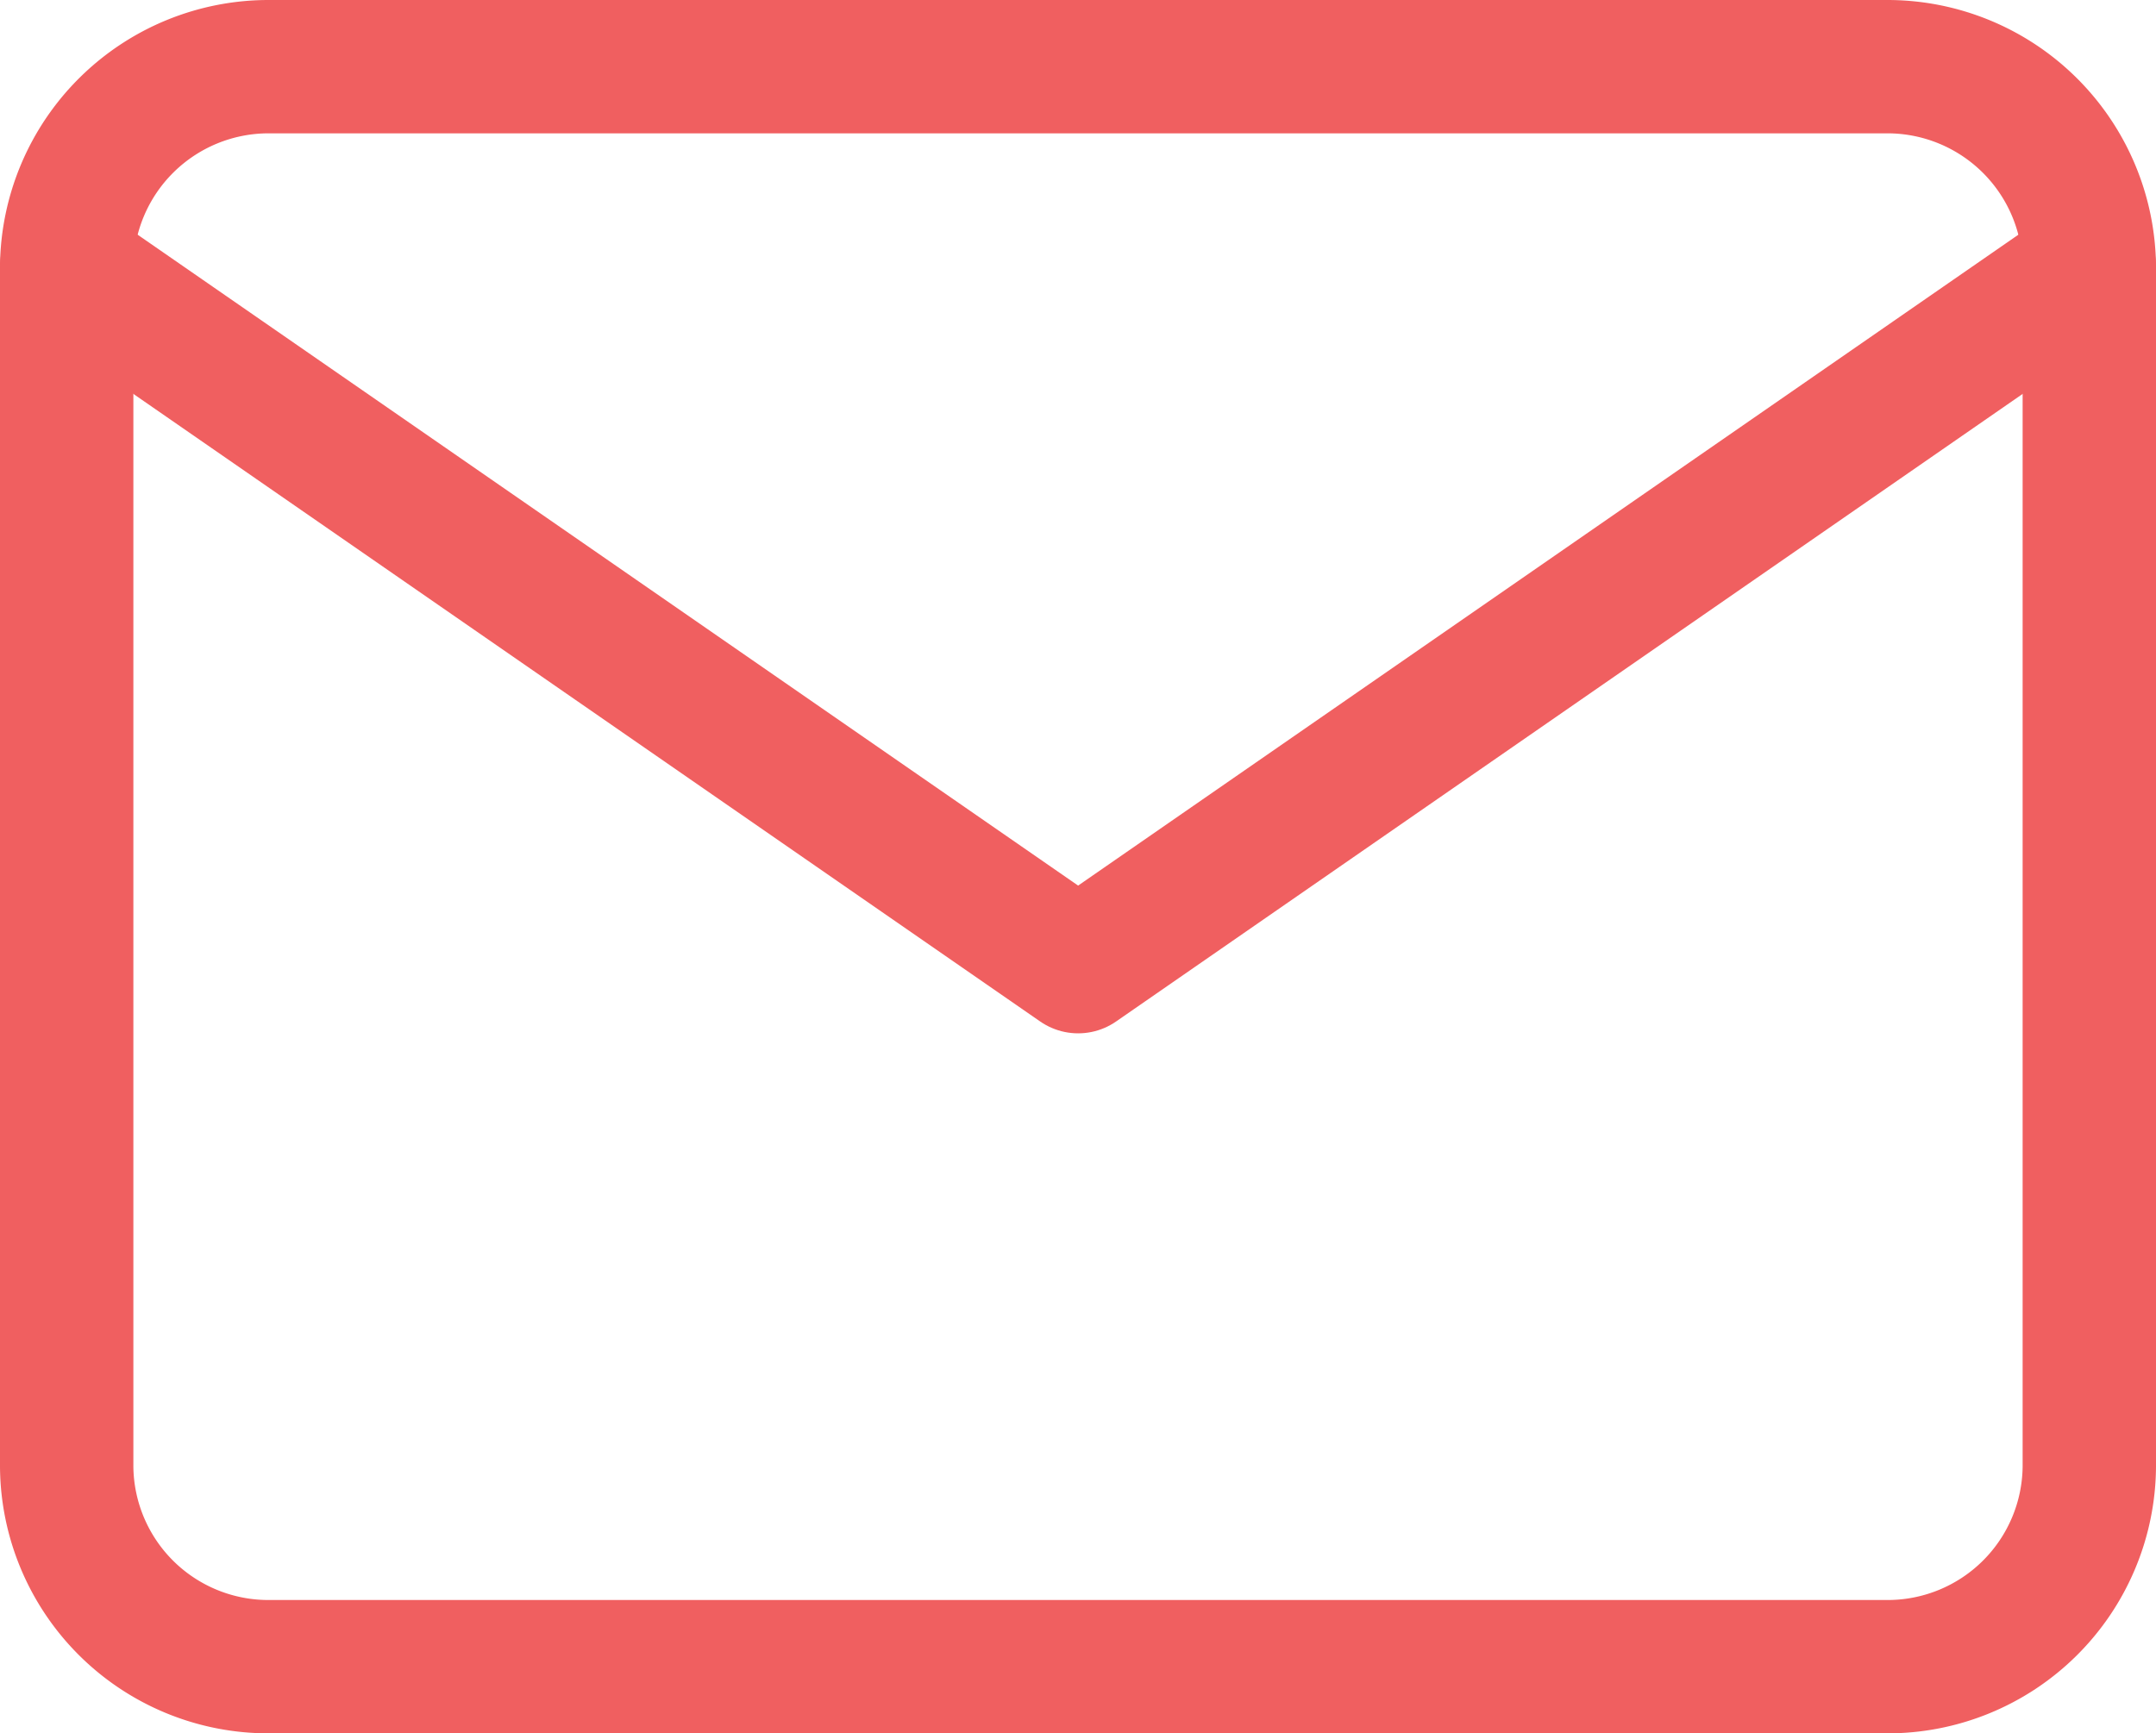 <svg xmlns="http://www.w3.org/2000/svg" viewBox="0 0 80.83 65"><defs><style>.a{fill:none;stroke:#f05f60;stroke-linecap:round;stroke-linejoin:round;stroke-width:5px;}</style></defs><title>Asset 4</title><path class="a" d="M10.08,2.5H70.75A7.57,7.57,0,0,1,78.33,10V55a7.56,7.56,0,0,1-7.58,7.5H10.08A7.56,7.56,0,0,1,2.5,55V10A7.57,7.57,0,0,1,10.08,2.5Z"/><path class="a" d="M78.33,10,40.42,36.25,2.5,10"/></svg>